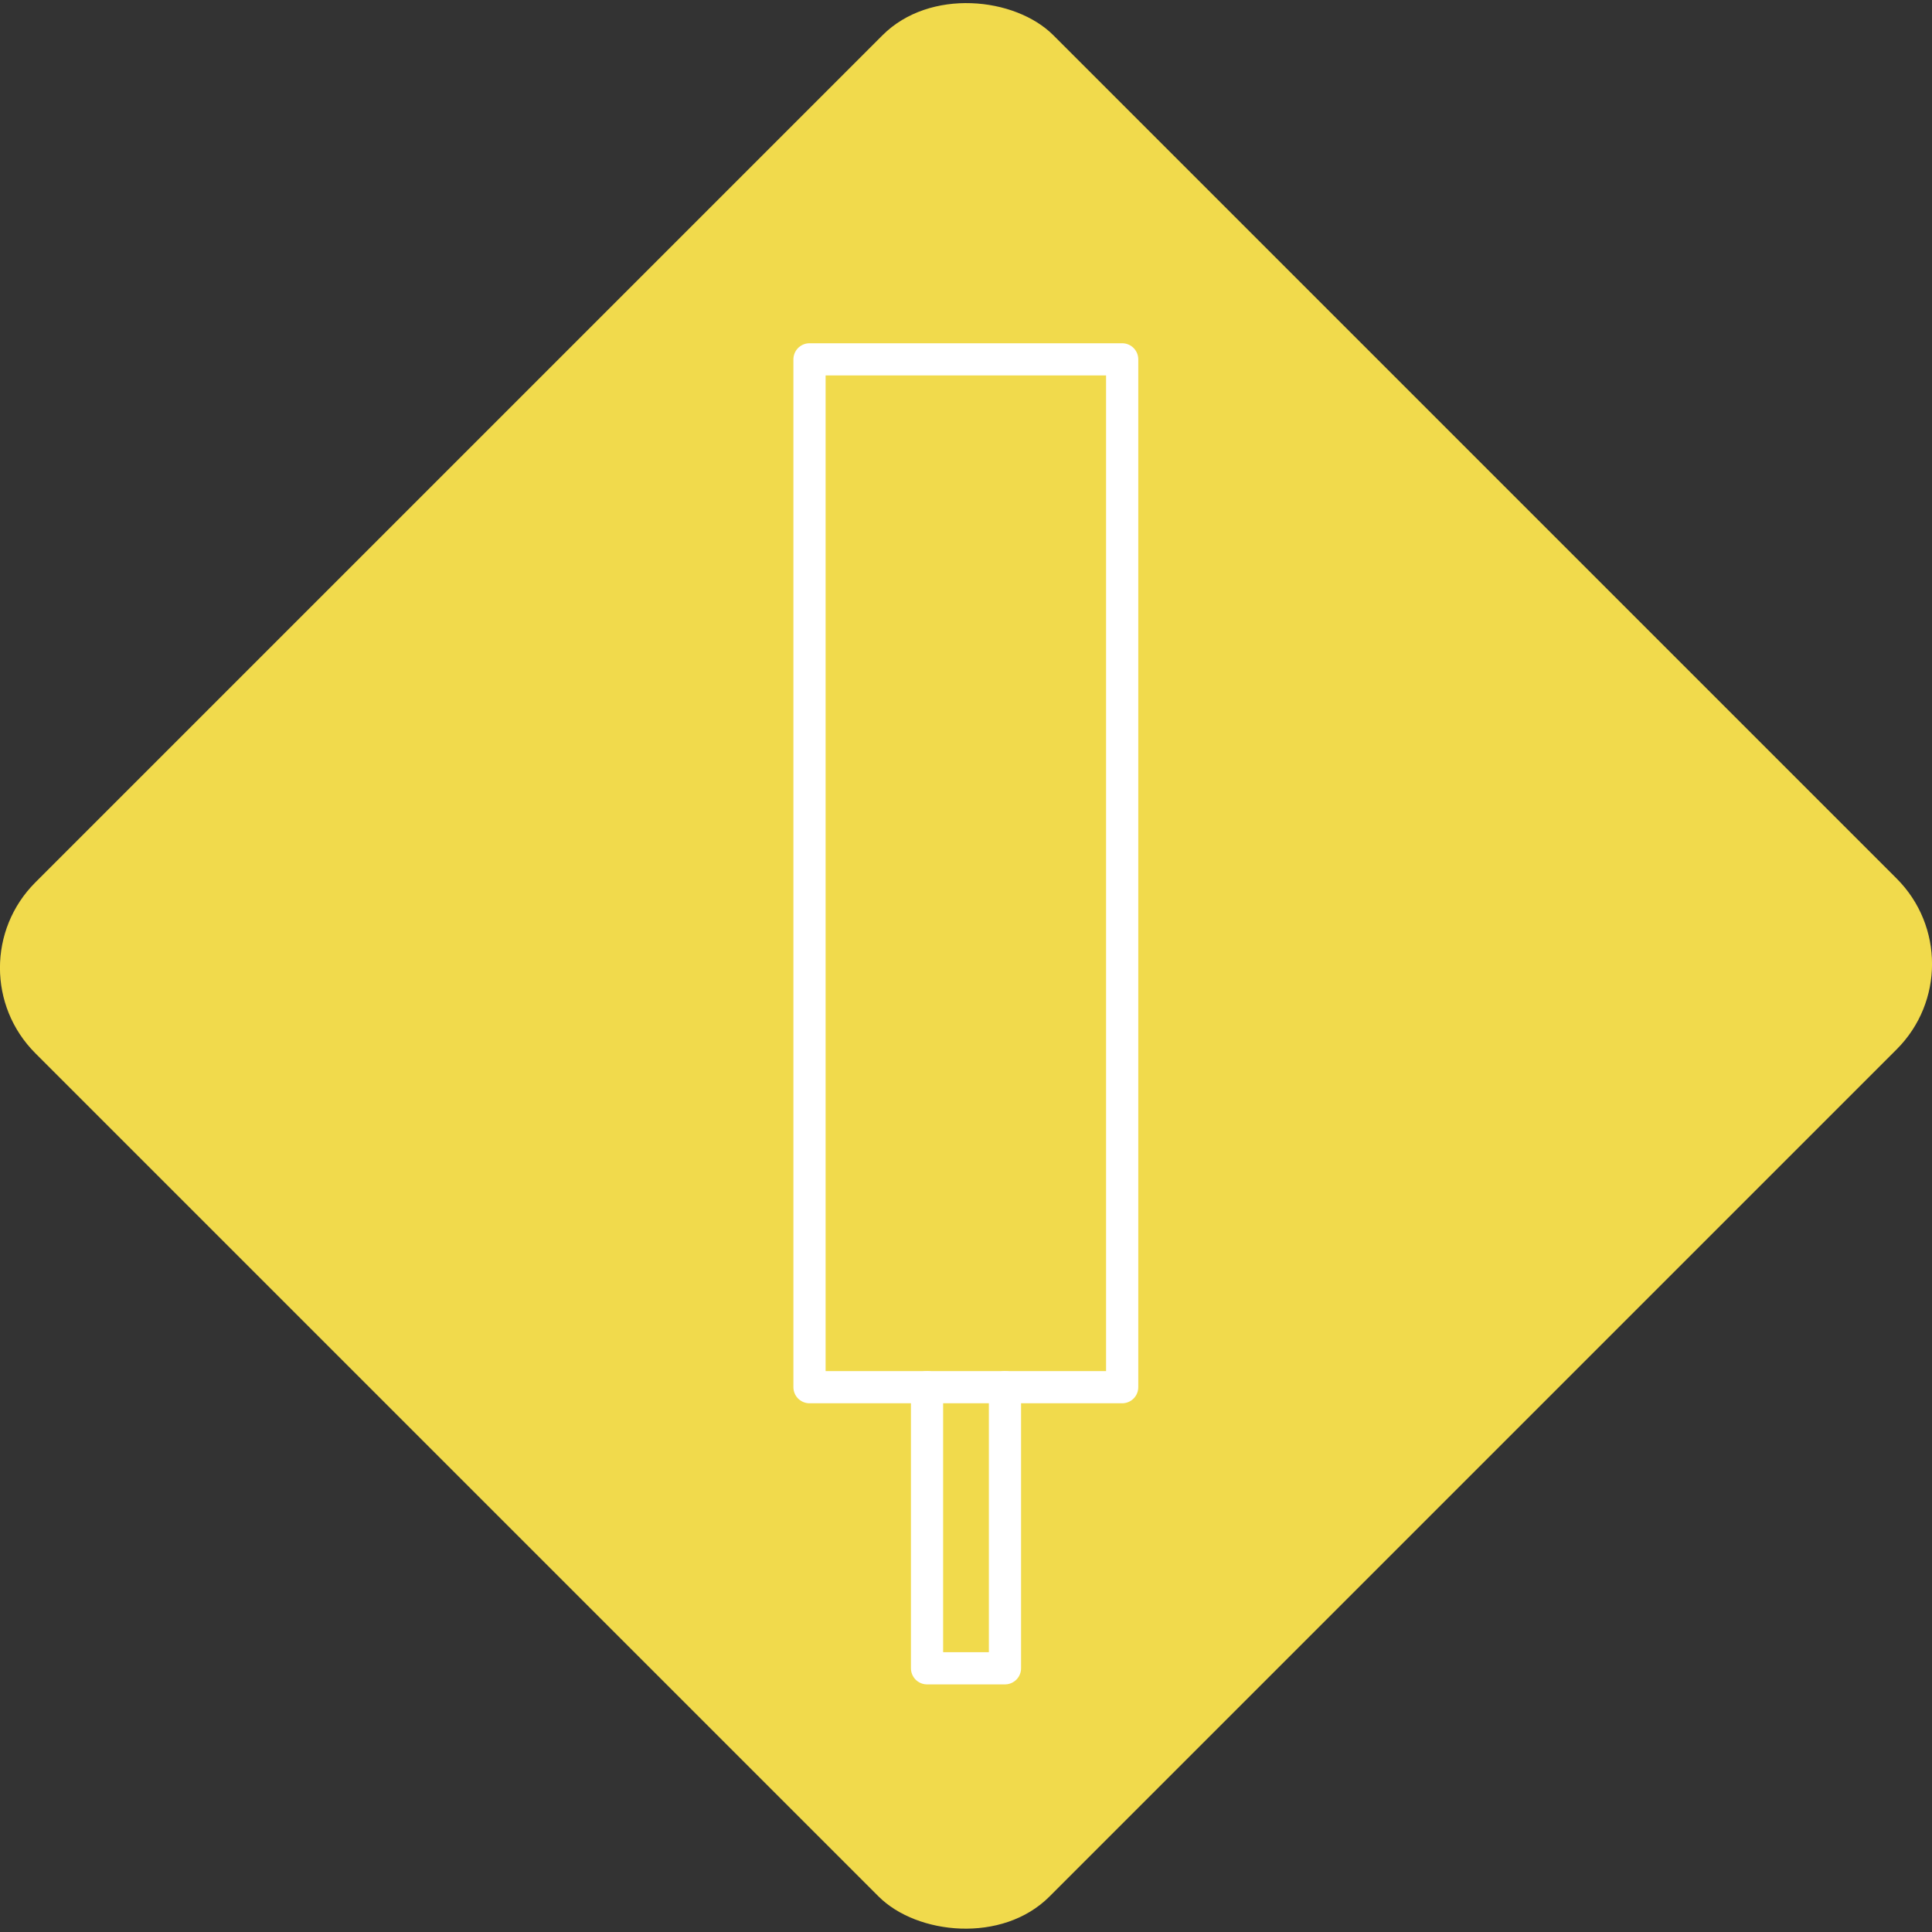 <?xml version="1.0" encoding="UTF-8"?><svg id="_レイヤー_2" xmlns="http://www.w3.org/2000/svg" viewBox="0 0 60 60"><rect x="0" y="0" width="60" height="60" fill="#333333" stroke="none"/><defs><style>.cls-1{fill:#f1da4c;}.cls-2{fill:none;stroke:#fff;stroke-linecap:round;stroke-linejoin:round;}</style></defs><g id="_レイヤー_2-2"><rect class="cls-1" x="7.65" y="7.73" width="44.71" height="44.54" rx="3.75" ry="3.75" transform="translate(-12.43 30) rotate(-45)"/><polyline class="cls-2" points="31.21 43.08 31.21 51.81 28.79 51.81 28.79 43.08"/><rect class="cls-2" x="25.14" y="11.16" width="9.71" height="31.92"/></g></svg>